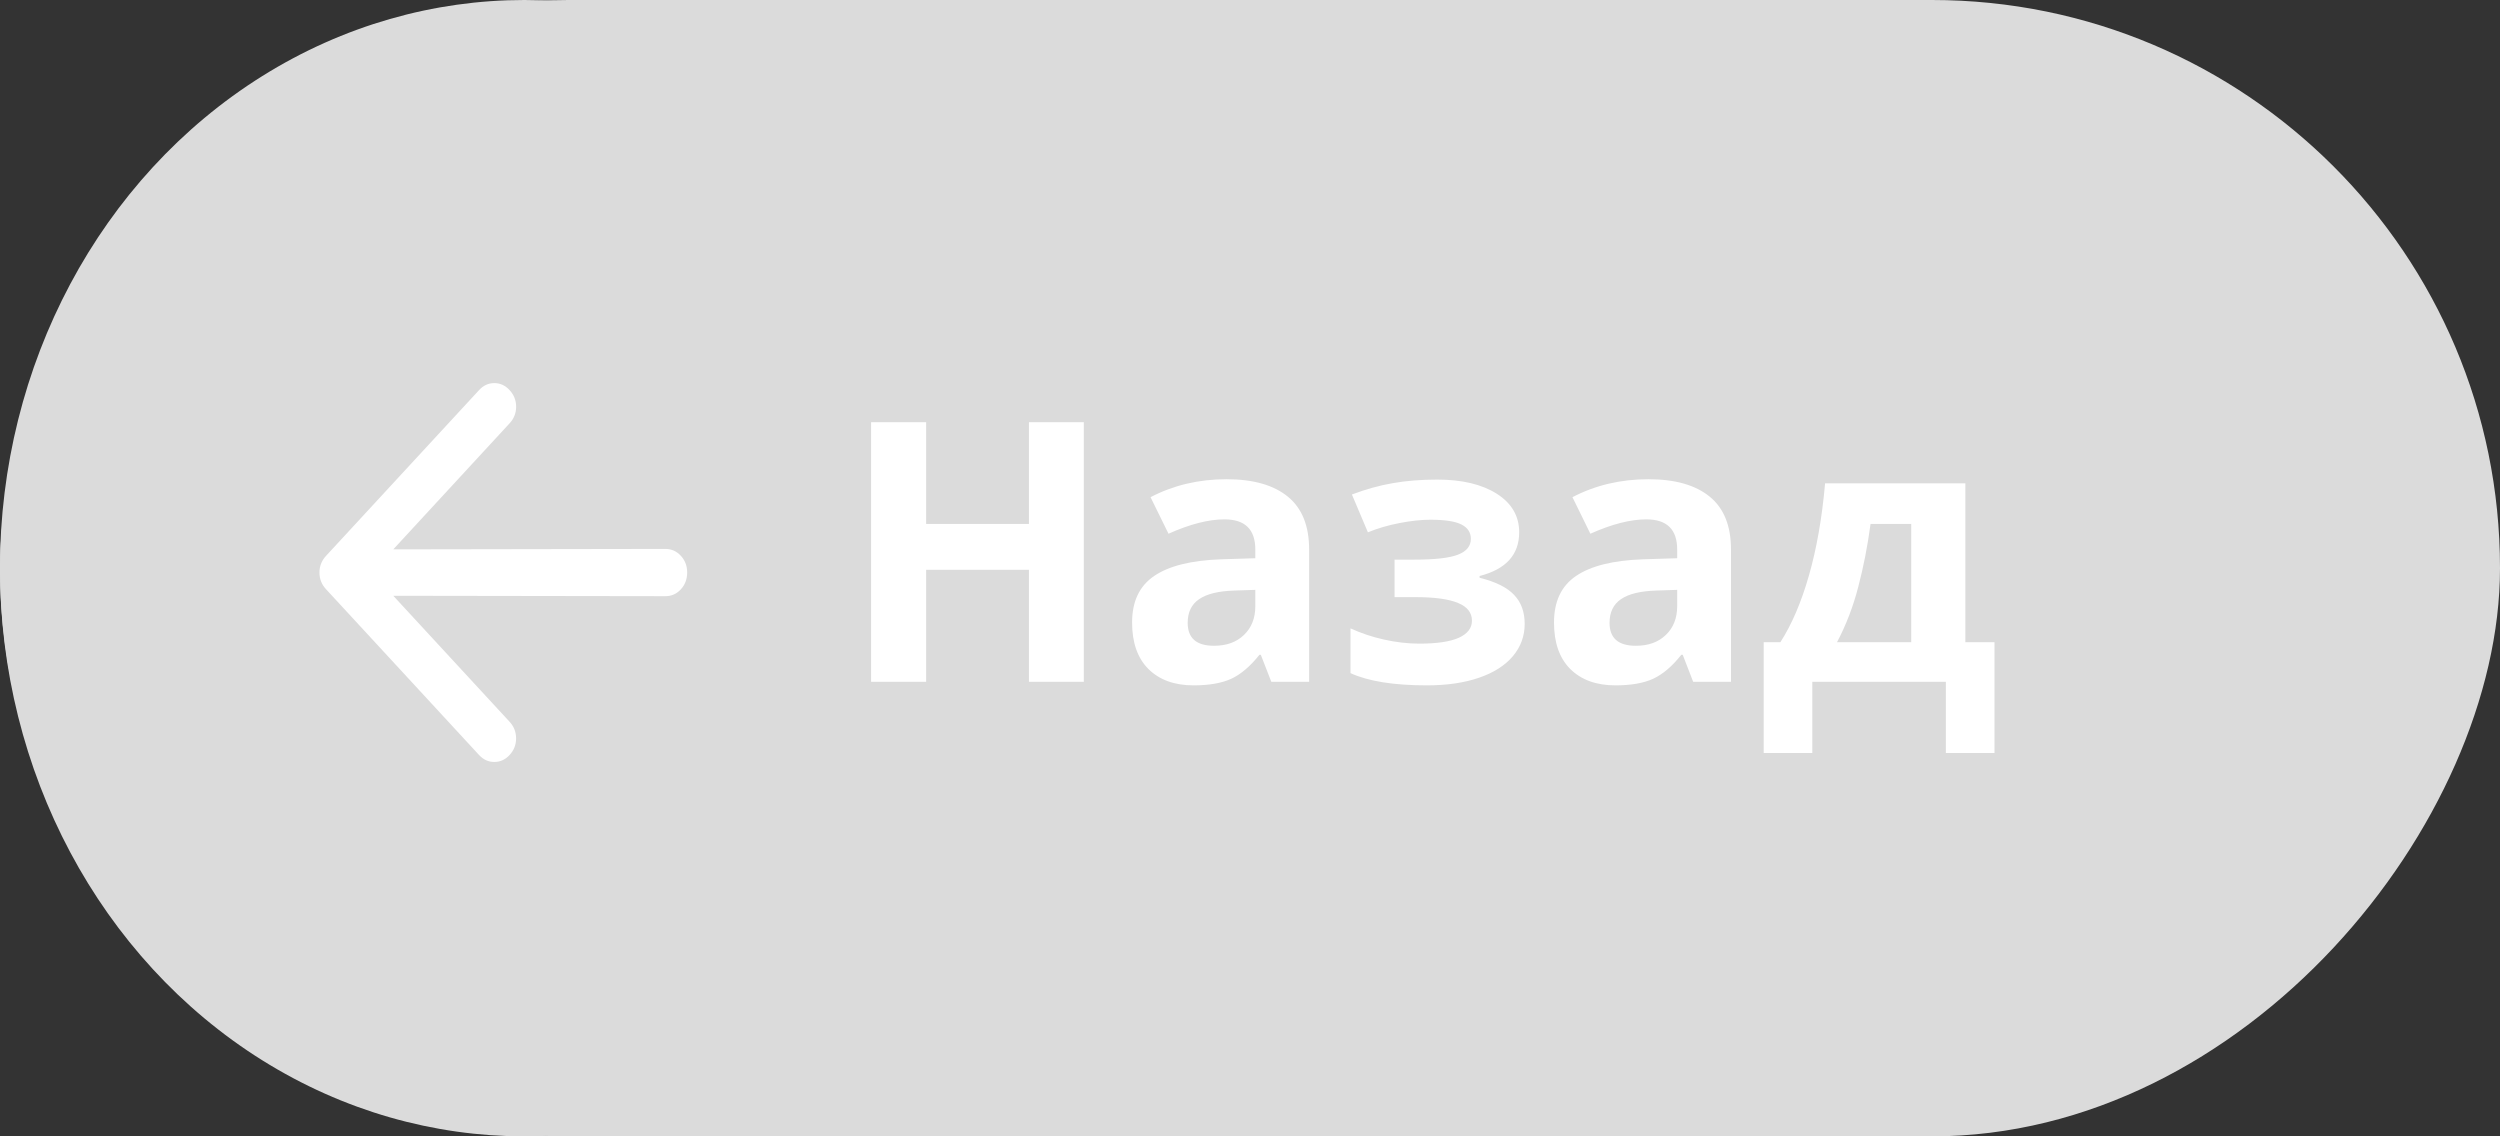<?xml version="1.0" encoding="UTF-8"?> <svg xmlns="http://www.w3.org/2000/svg" width="55" height="25" viewBox="0 0 55 25" fill="none"><rect x="0" y="0" width="55" height="25" fill="#333333" stroke="none"/> <rect width="55" height="25" rx="12.5" transform="matrix(-1 0 0 1 55 0)" fill="#DBDBDB"></rect> <ellipse cx="11.539" cy="12.5" rx="11.539" ry="12.5" transform="matrix(-1 0 0 1 23.077 0)" fill="#DBDBDB"></ellipse> <path d="M8.652 13.107L14.638 13.116C14.773 13.116 14.886 13.066 14.979 12.965C15.071 12.865 15.117 12.742 15.118 12.596C15.118 12.45 15.071 12.327 14.978 12.227C14.886 12.127 14.773 12.076 14.638 12.076L8.652 12.086L11.211 9.313C11.307 9.21 11.355 9.088 11.355 8.948C11.355 8.809 11.307 8.687 11.212 8.584C11.116 8.48 11.004 8.428 10.875 8.428C10.746 8.428 10.633 8.48 10.538 8.584L7.171 12.231C7.076 12.335 7.028 12.456 7.028 12.596C7.028 12.736 7.076 12.858 7.171 12.961L10.538 16.609C10.634 16.712 10.746 16.764 10.875 16.763C11.004 16.764 11.116 16.712 11.212 16.609C11.307 16.505 11.355 16.384 11.354 16.244C11.354 16.104 11.307 15.983 11.211 15.879L8.652 13.107Z" fill="white"></path> <path d="M23.844 15H22.637V12.535H20.375V15H19.164V9.289H20.375V11.527H22.637V9.289H23.844V15ZM27.969 15L27.738 14.406H27.707C27.506 14.659 27.299 14.835 27.086 14.934C26.875 15.03 26.599 15.078 26.258 15.078C25.838 15.078 25.508 14.958 25.266 14.719C25.026 14.479 24.906 14.138 24.906 13.695C24.906 13.232 25.068 12.891 25.391 12.672C25.716 12.45 26.206 12.328 26.859 12.305L27.617 12.281V12.09C27.617 11.647 27.391 11.426 26.938 11.426C26.588 11.426 26.178 11.531 25.707 11.742L25.312 10.938C25.815 10.675 26.372 10.543 26.984 10.543C27.57 10.543 28.02 10.671 28.332 10.926C28.645 11.181 28.801 11.569 28.801 12.09V15H27.969ZM27.617 12.977L27.156 12.992C26.81 13.003 26.552 13.065 26.383 13.18C26.213 13.294 26.129 13.469 26.129 13.703C26.129 14.039 26.322 14.207 26.707 14.207C26.983 14.207 27.203 14.128 27.367 13.969C27.534 13.81 27.617 13.599 27.617 13.336V12.977ZM31.117 12.312C31.568 12.312 31.887 12.276 32.074 12.203C32.264 12.13 32.359 12.014 32.359 11.855C32.359 11.715 32.29 11.609 32.152 11.539C32.014 11.469 31.787 11.434 31.469 11.434C31.268 11.434 31.04 11.458 30.785 11.508C30.533 11.557 30.302 11.625 30.094 11.711L29.742 10.879C30.052 10.762 30.353 10.678 30.645 10.629C30.936 10.577 31.262 10.551 31.621 10.551C32.165 10.551 32.602 10.655 32.93 10.863C33.258 11.072 33.422 11.354 33.422 11.711C33.422 12.203 33.132 12.523 32.551 12.672V12.711C32.908 12.8 33.161 12.926 33.312 13.09C33.466 13.251 33.543 13.463 33.543 13.727C33.543 13.992 33.457 14.228 33.285 14.434C33.113 14.639 32.865 14.798 32.539 14.91C32.214 15.022 31.831 15.078 31.391 15.078C30.662 15.078 30.102 14.988 29.711 14.809V13.824C29.935 13.928 30.18 14.01 30.445 14.07C30.713 14.13 30.973 14.16 31.223 14.16C31.611 14.16 31.901 14.117 32.094 14.031C32.286 13.943 32.383 13.818 32.383 13.656C32.383 13.479 32.281 13.349 32.078 13.266C31.875 13.18 31.562 13.137 31.141 13.137H30.68V12.312H31.117ZM37.25 15L37.02 14.406H36.988C36.788 14.659 36.581 14.835 36.367 14.934C36.156 15.03 35.88 15.078 35.539 15.078C35.12 15.078 34.789 14.958 34.547 14.719C34.307 14.479 34.188 14.138 34.188 13.695C34.188 13.232 34.349 12.891 34.672 12.672C34.997 12.45 35.487 12.328 36.141 12.305L36.898 12.281V12.09C36.898 11.647 36.672 11.426 36.219 11.426C35.87 11.426 35.46 11.531 34.988 11.742L34.594 10.938C35.096 10.675 35.654 10.543 36.266 10.543C36.852 10.543 37.301 10.671 37.613 10.926C37.926 11.181 38.082 11.569 38.082 12.09V15H37.25ZM36.898 12.977L36.438 12.992C36.091 13.003 35.833 13.065 35.664 13.18C35.495 13.294 35.41 13.469 35.41 13.703C35.41 14.039 35.603 14.207 35.988 14.207C36.264 14.207 36.484 14.128 36.648 13.969C36.815 13.81 36.898 13.599 36.898 13.336V12.977ZM42.047 14.129V11.527H41.152C41.087 12.012 40.997 12.471 40.883 12.906C40.771 13.341 40.615 13.749 40.414 14.129H42.047ZM43.879 16.566H42.809V15H39.871V16.566H38.801V14.129H39.168C39.418 13.741 39.628 13.251 39.797 12.66C39.966 12.069 40.085 11.393 40.152 10.633H43.238V14.129H43.879V16.566Z" fill="white"></path> </svg> 